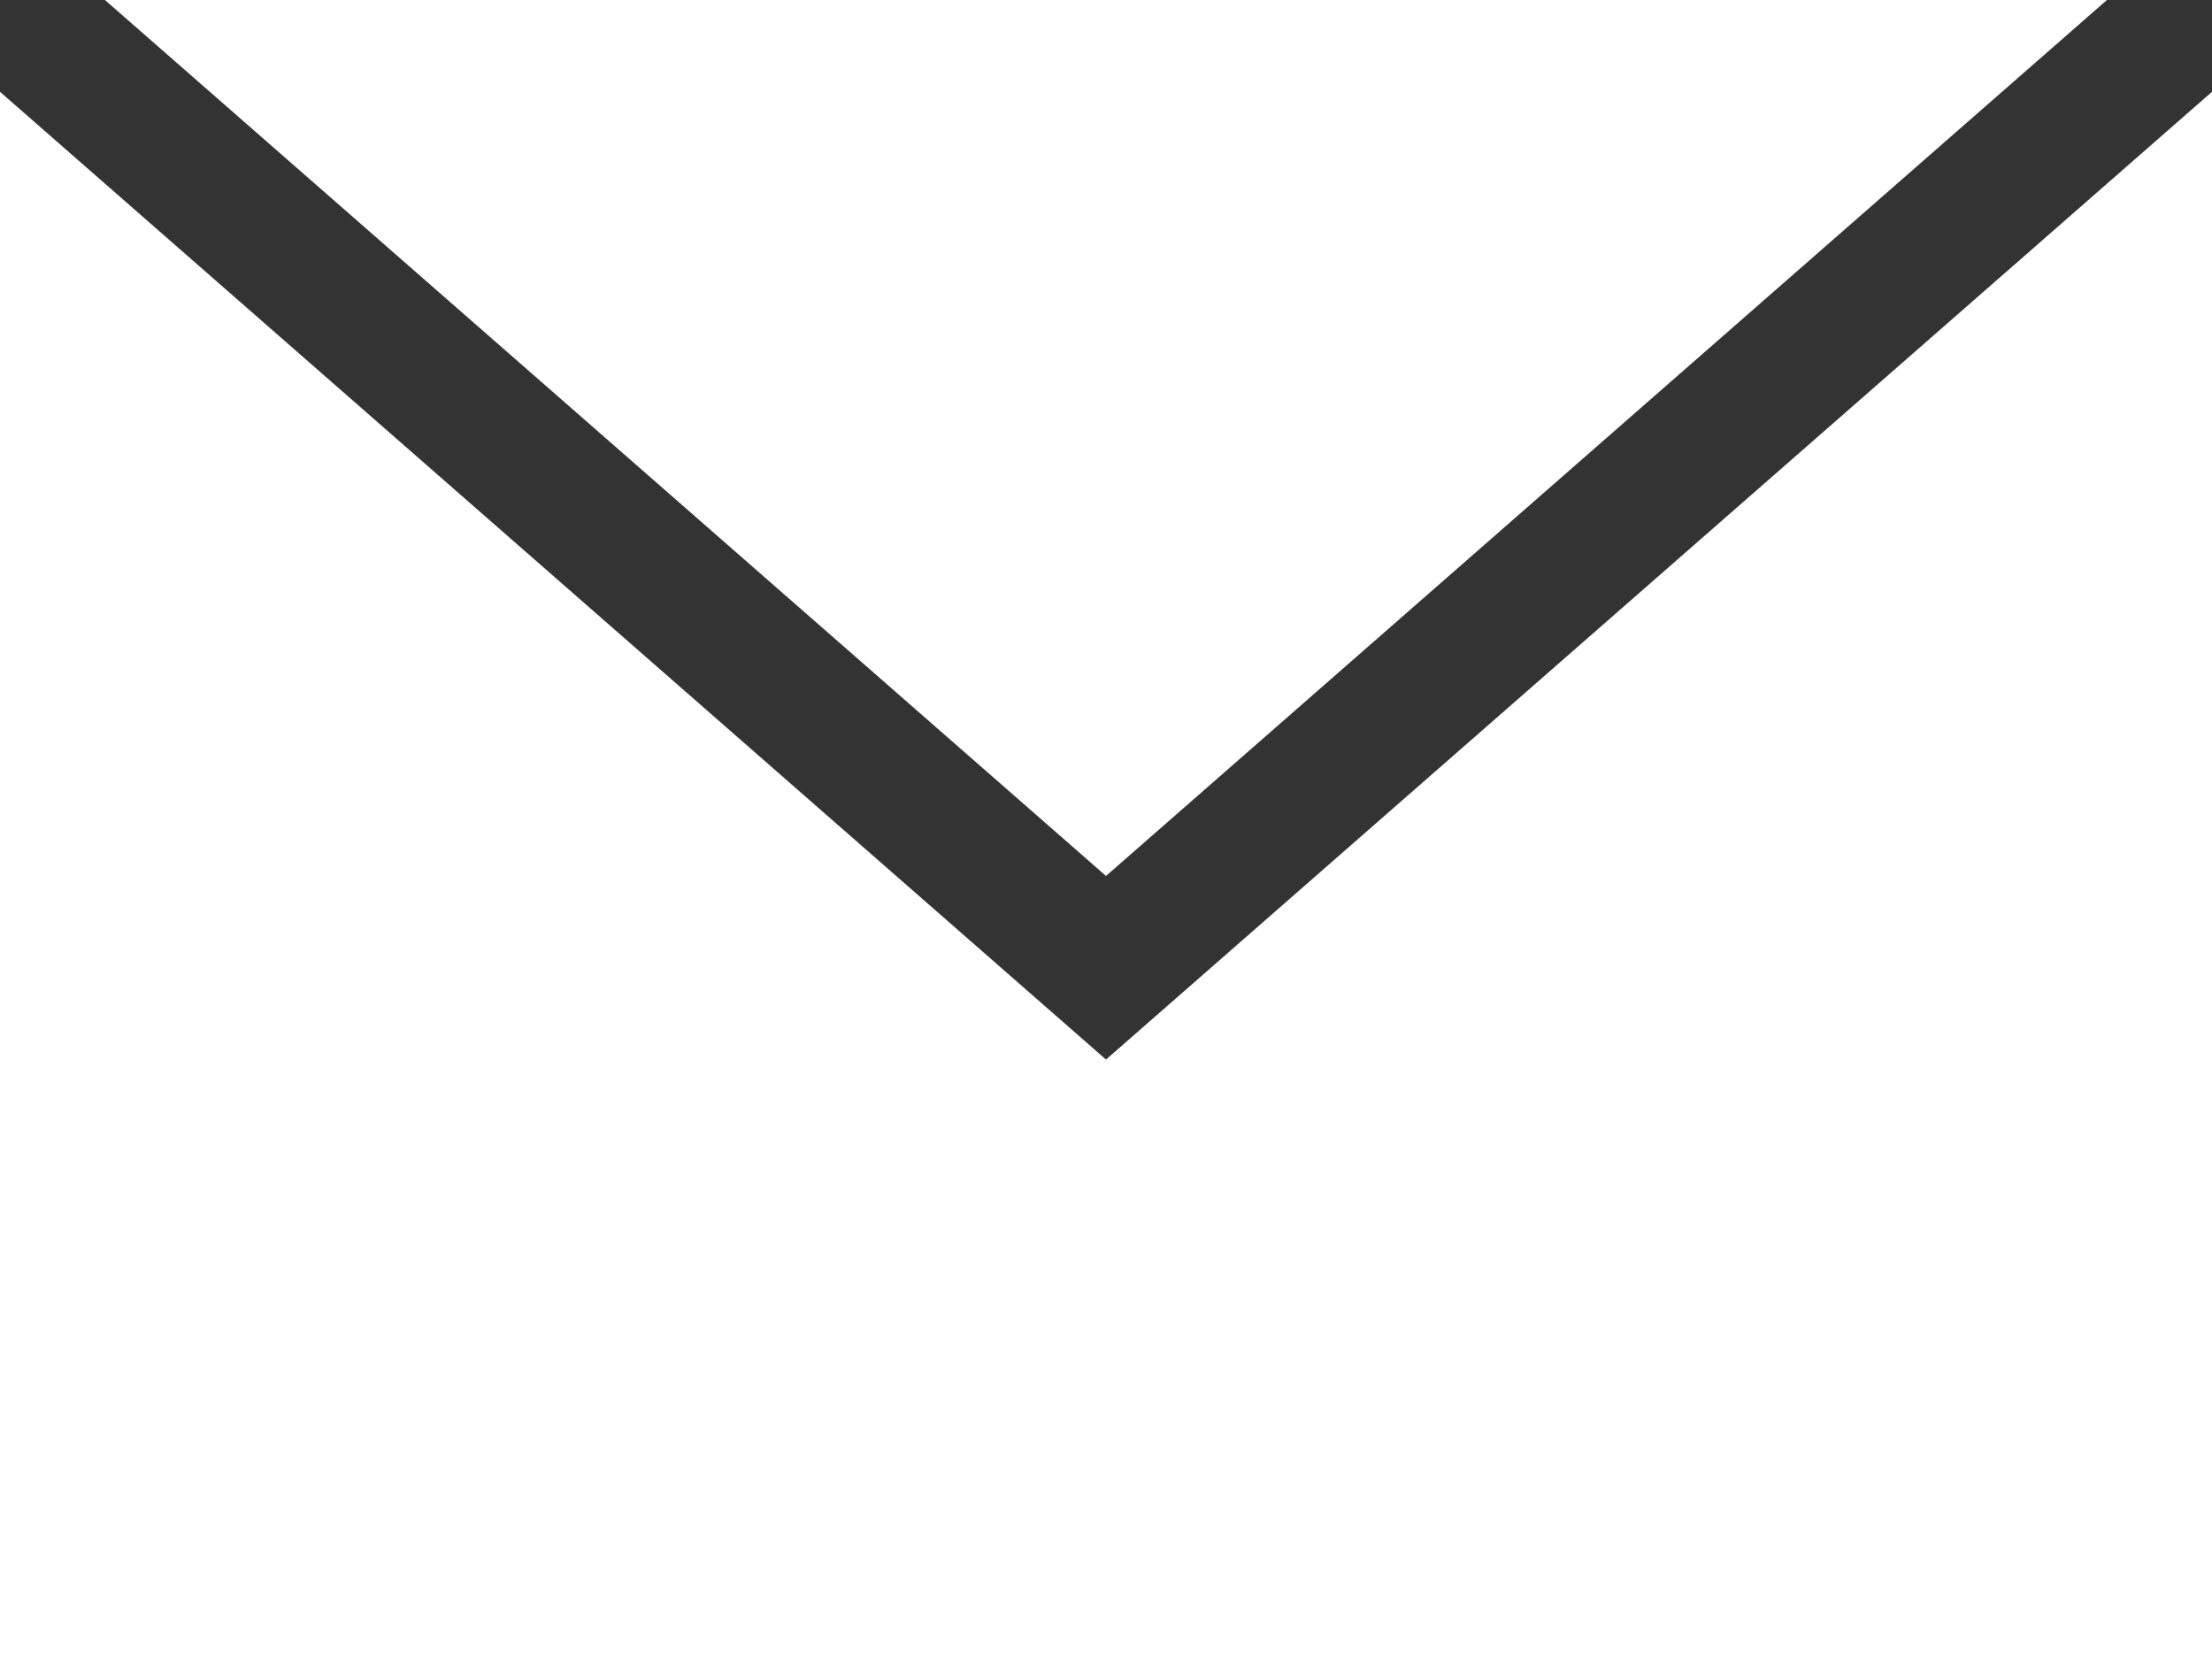 <?xml version="1.0" encoding="UTF-8"?>
<svg width="16px" height="12px" viewBox="0 0 16 12" version="1.1" xmlns="http://www.w3.org/2000/svg" xmlns:xlink="http://www.w3.org/1999/xlink">
    <rect x="0" y="0" width="16" height="12" fill="#333333" stroke="none"/>
    <!-- Generator: Sketch 55.2 (78181) - https://sketchapp.com -->
    <title>Fill 1</title>
    <desc>Created with Sketch.</desc>
    <g id="Page-1" stroke="none" stroke-width="1" fill="none" fill-rule="evenodd">
        <path d="M16,0.664 L16,12 L0,12 L0,0.664 L8,7.664 L16,0.664 Z M15.24,0 L0.759,0 L8,6.336 L15.24,0 Z" id="Fill-1" fill="#FFFFFF"></path>
    </g>
</svg>